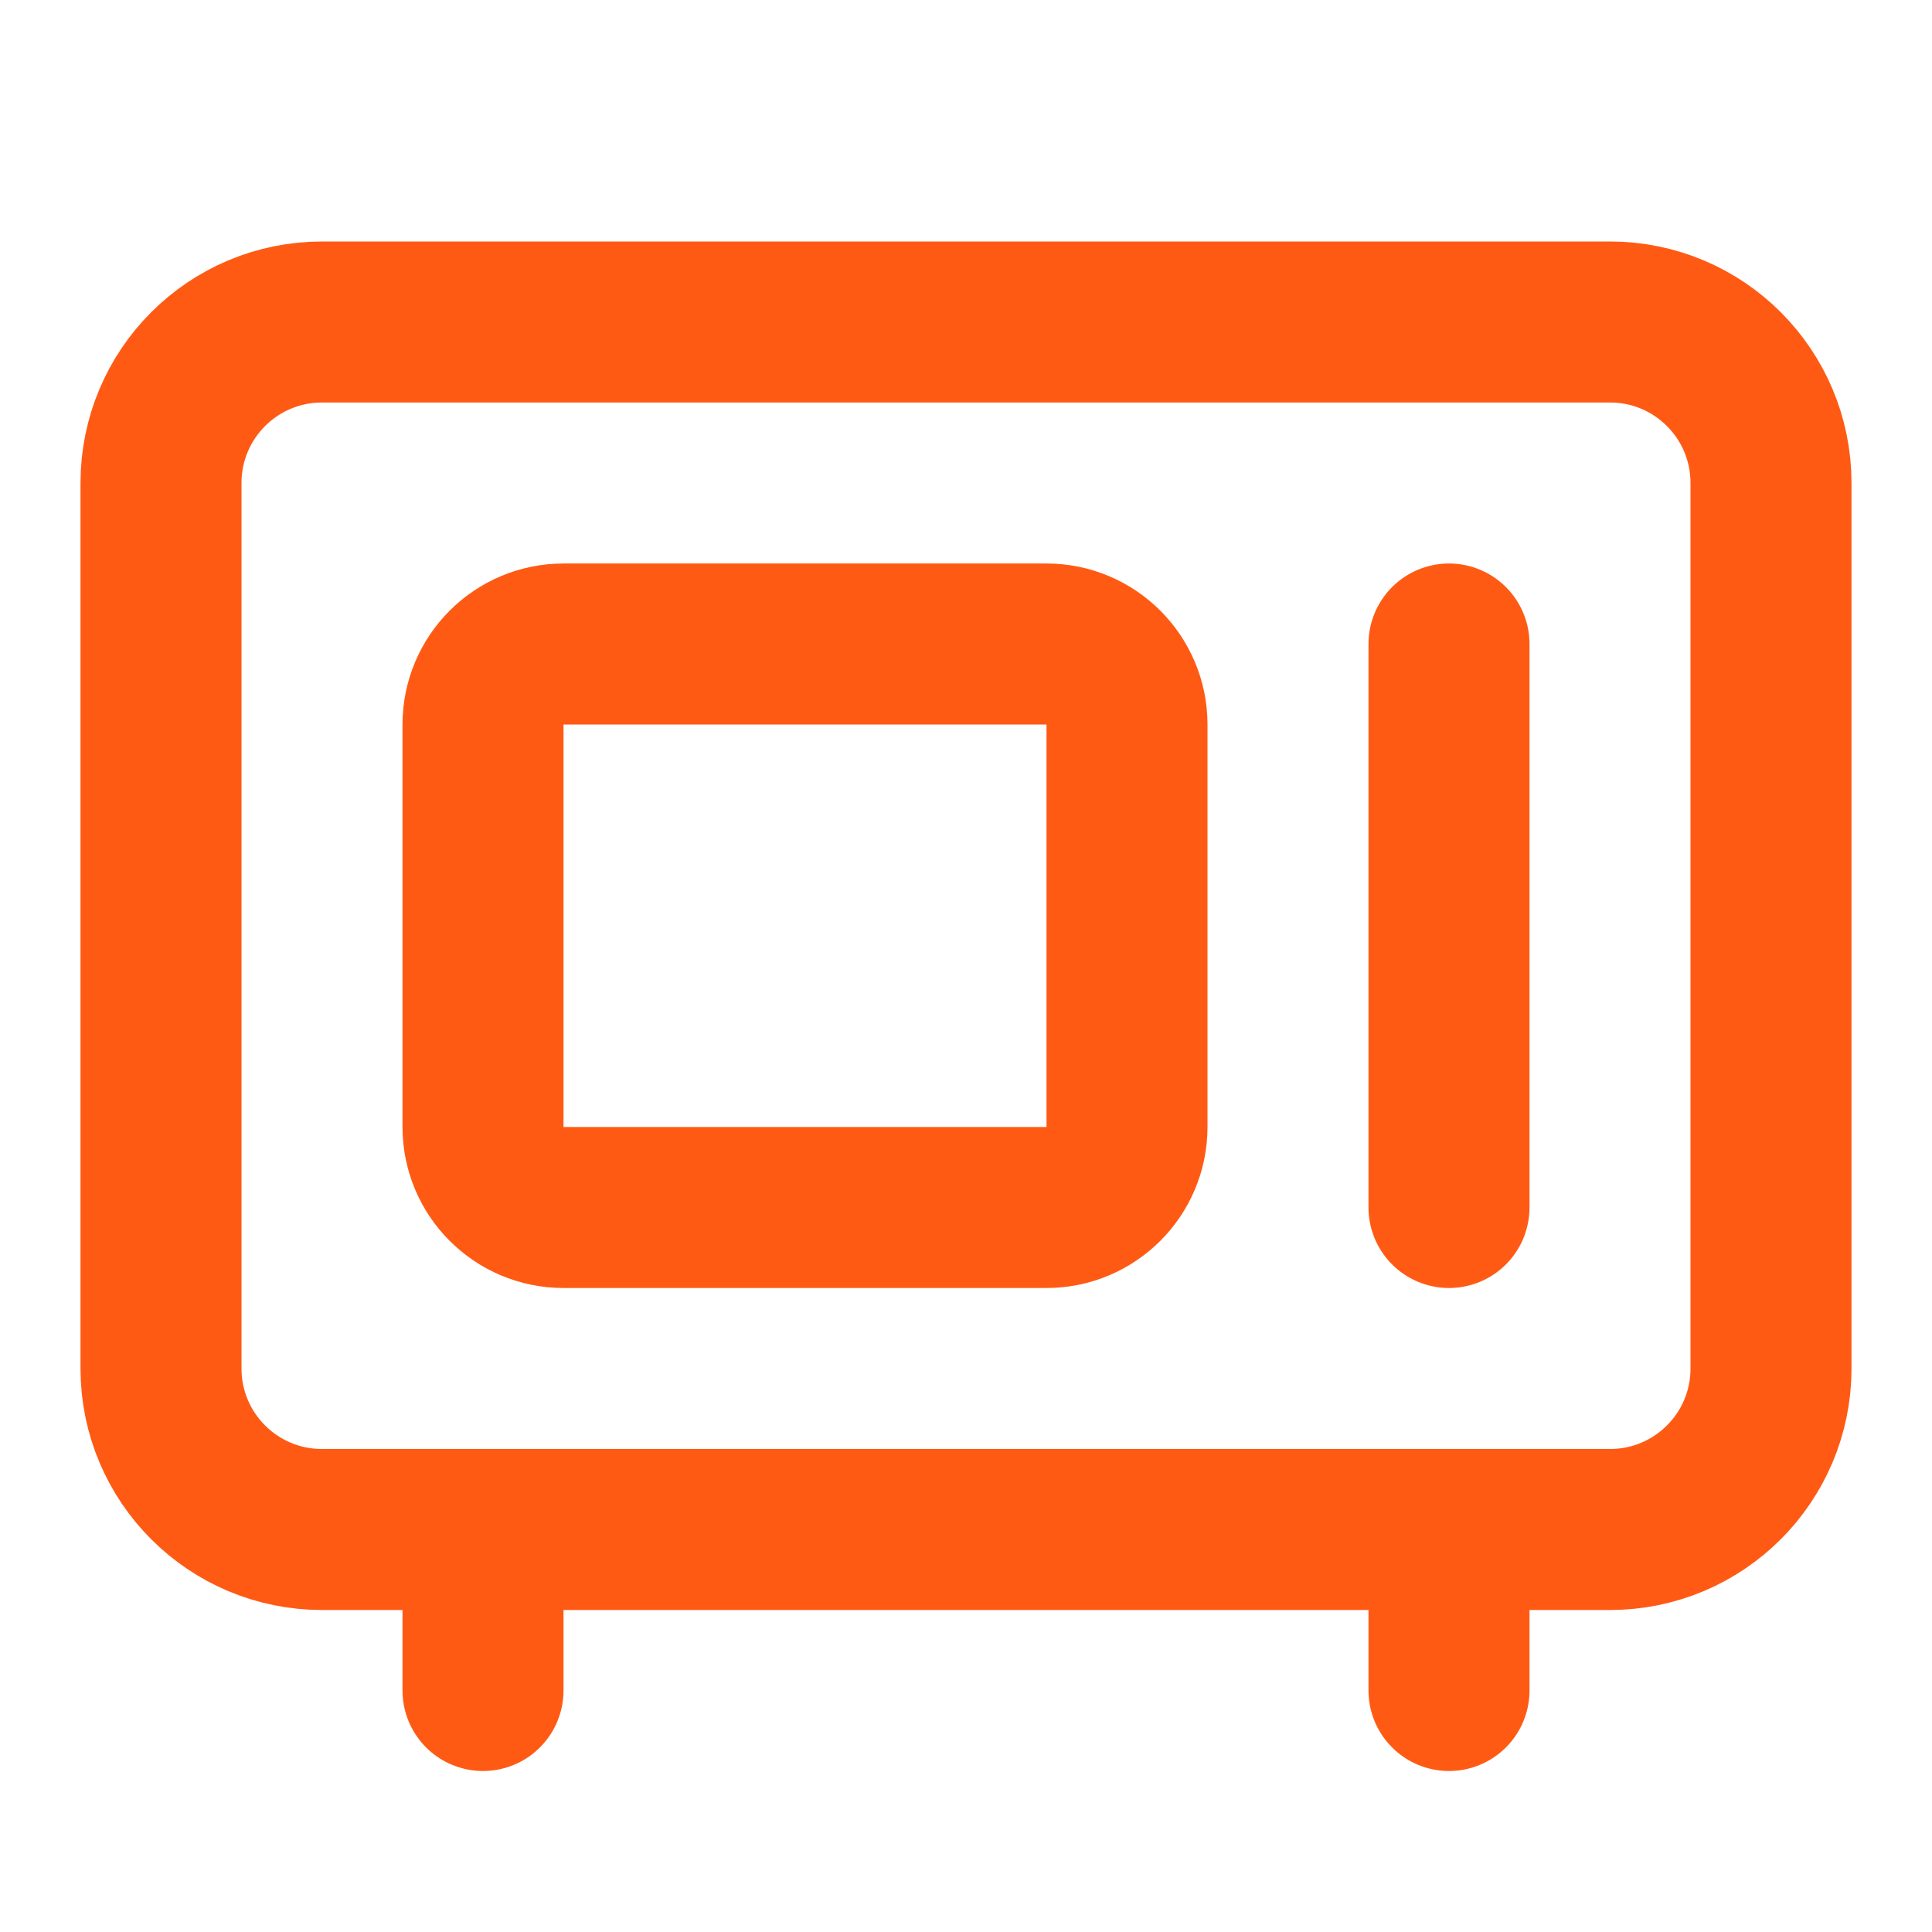 <?xml version="1.0" encoding="UTF-8"?> <svg xmlns="http://www.w3.org/2000/svg" width="24" height="24" viewBox="0 0 24 24" fill="none"><path d="M20 4H4C2.895 4 2 4.895 2 6V17C2 18.105 2.895 19 4 19H20C21.105 19 22 18.105 22 17V6C22 4.895 21.105 4 20 4Z" stroke="#FF5A14" stroke-width="2" stroke-linecap="round" stroke-linejoin="round"></path><path d="M13 8H7C6.448 8 6 8.448 6 9V14C6 14.552 6.448 15 7 15H13C13.552 15 14 14.552 14 14V9C14 8.448 13.552 8 13 8Z" stroke="#FF5A14" stroke-width="2" stroke-linecap="round" stroke-linejoin="round"></path><path d="M18 8V15" stroke="#FF5A14" stroke-width="2" stroke-linecap="round" stroke-linejoin="round"></path><path d="M6 19V21" stroke="#FF5A14" stroke-width="2" stroke-linecap="round" stroke-linejoin="round"></path><path d="M18 19V21" stroke="#FF5A14" stroke-width="2" stroke-linecap="round" stroke-linejoin="round"></path></svg> 